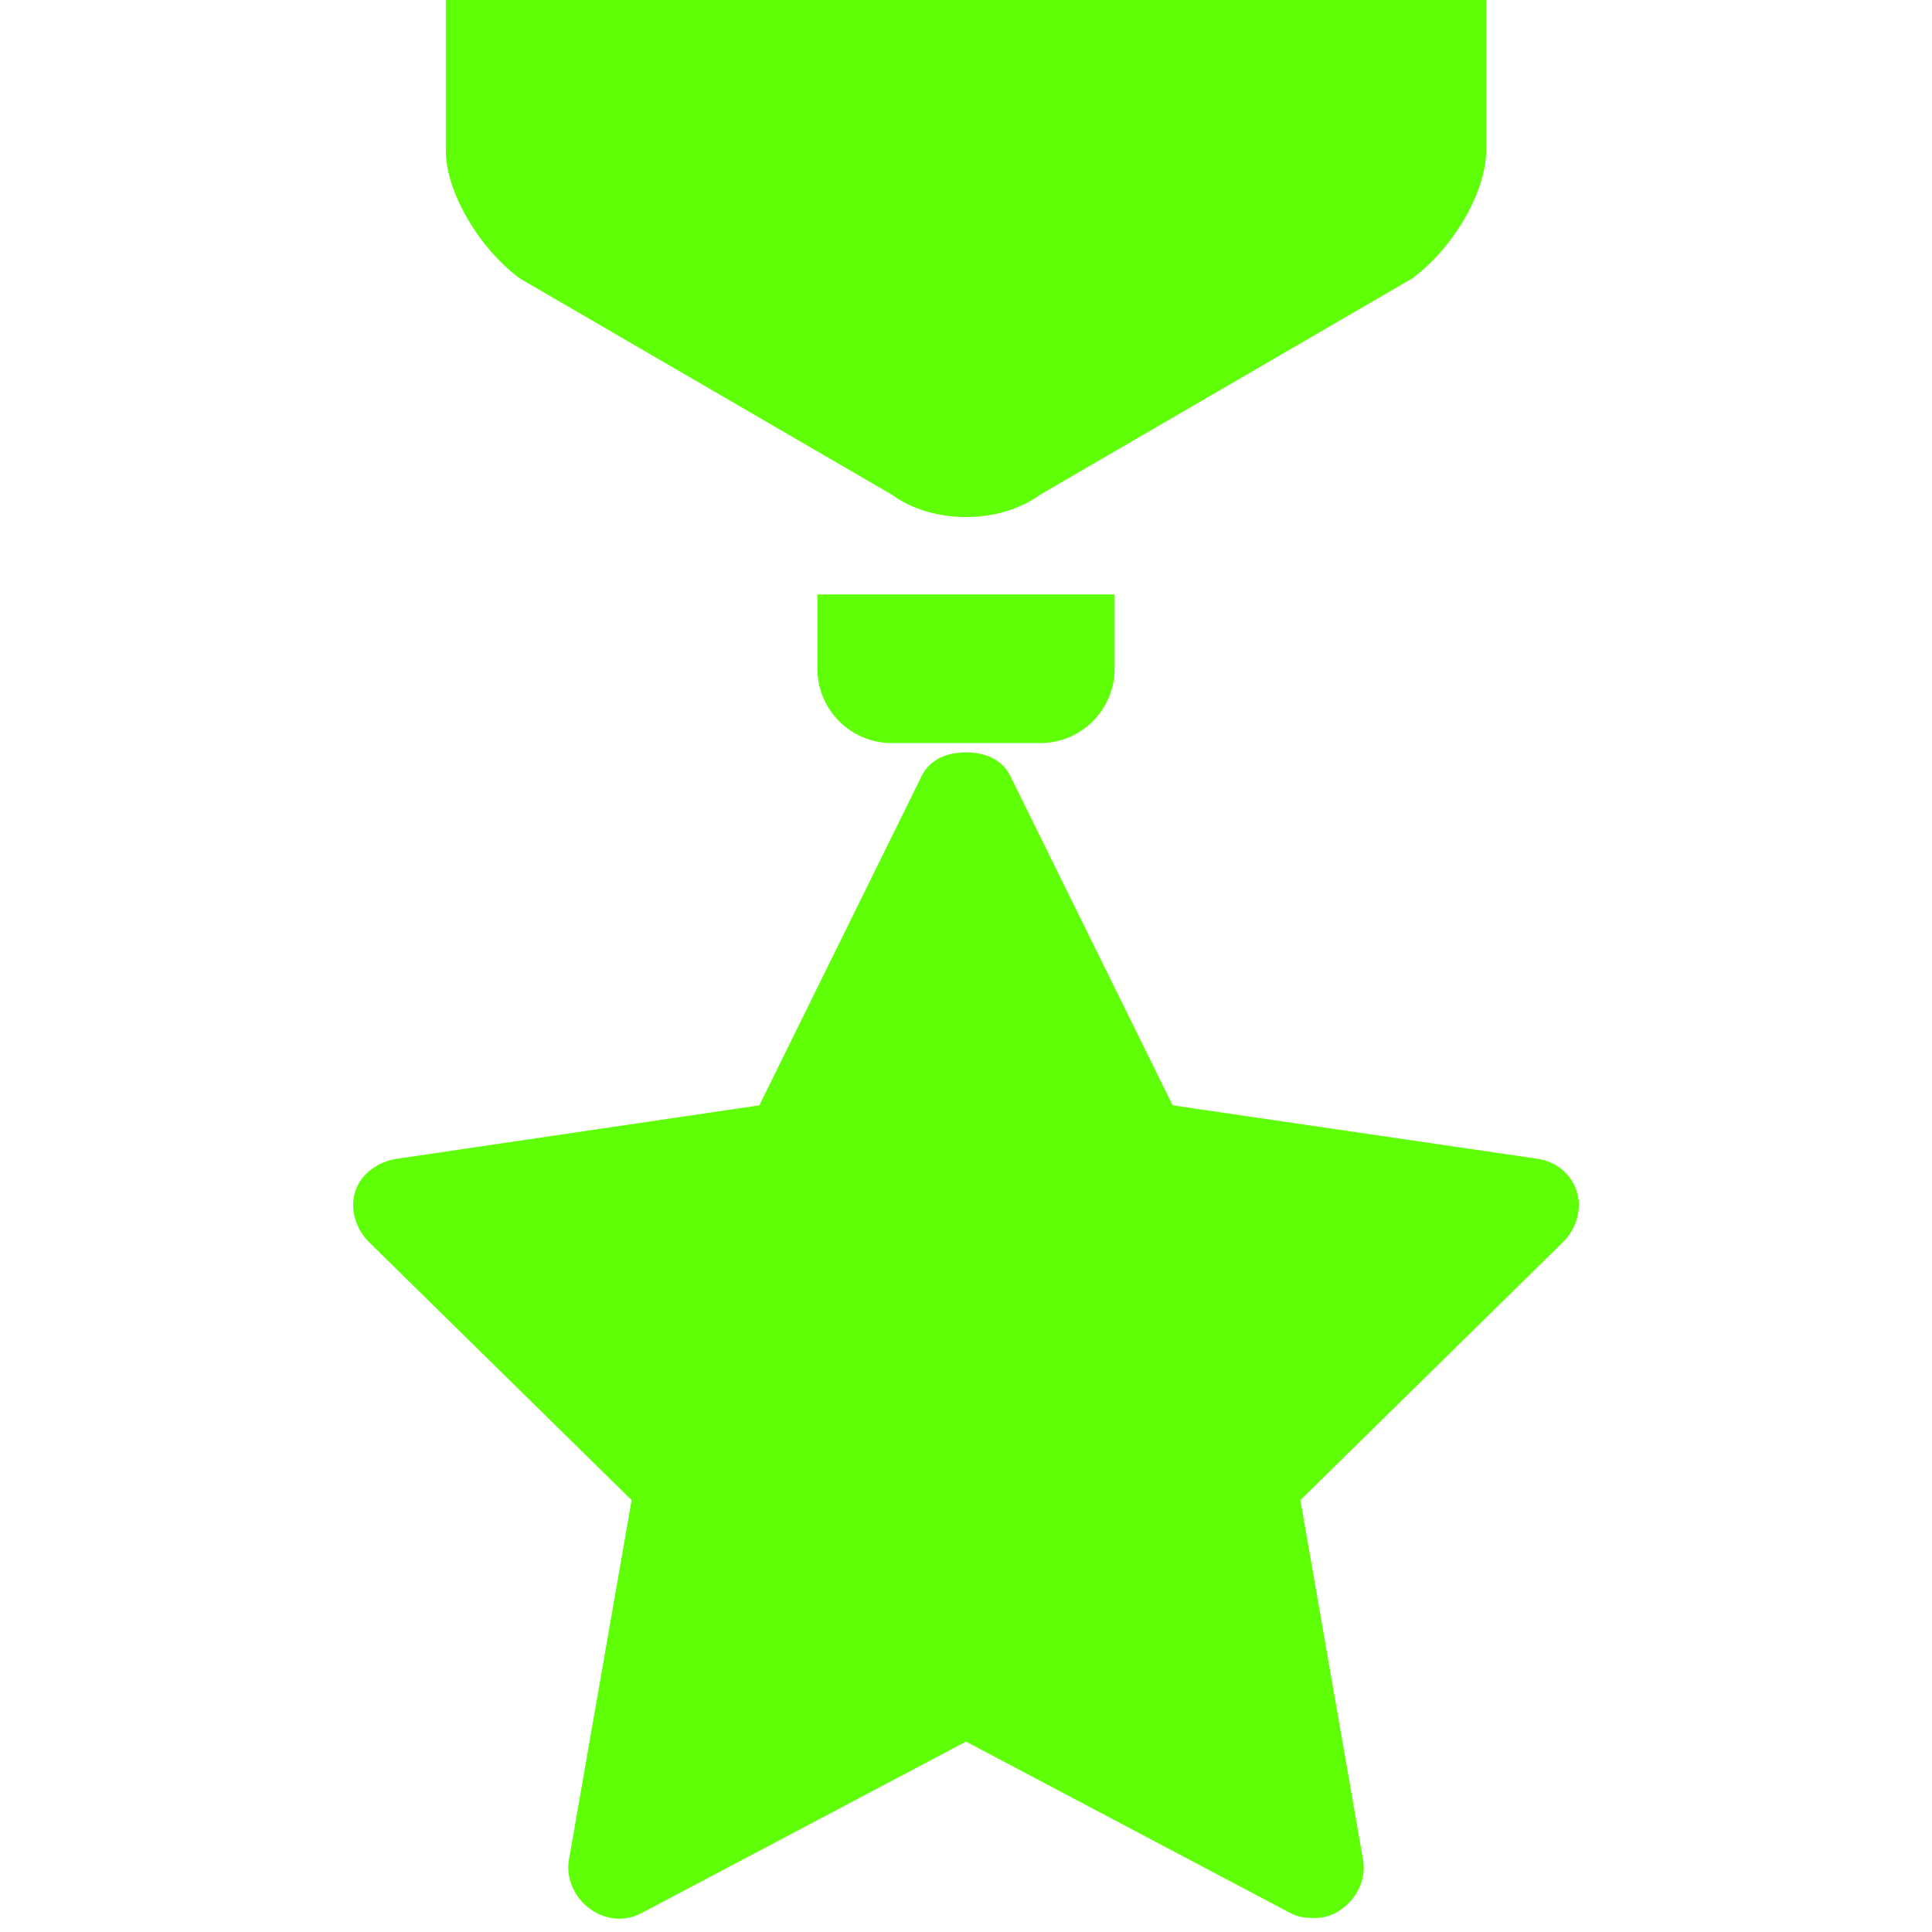 ﻿<?xml version="1.0" encoding="utf-8"?>
<svg xmlns="http://www.w3.org/2000/svg" viewBox="0 0 26 26" width="208" height="208">
  <path d="M6 0L6 2.031C6 2.582 6.449 3.348 7 3.75L12 6.656C12.551 7.059 13.449 7.059 14 6.656L19 3.75C19.551 3.352 20 2.582 20 2.031L20 0 Z M 11 8L11 9C11 9.551 11.449 10 12 10L14 10C14.551 10 15 9.551 15 9L15 8 Z M 13 10.125C12.758 10.125 12.52 10.211 12.406 10.438L10.219 14.875L5.344 15.594C5.094 15.629 4.859 15.793 4.781 16.031C4.703 16.273 4.789 16.543 4.969 16.719L8.5 20.188L7.656 25.031C7.613 25.281 7.734 25.539 7.938 25.688C8.145 25.836 8.398 25.867 8.625 25.75L13 23.438L17.375 25.75C17.473 25.801 17.582 25.812 17.688 25.812C17.828 25.812 17.945 25.773 18.062 25.688C18.266 25.539 18.387 25.281 18.344 25.031L17.5 20.188L21.031 16.719C21.211 16.543 21.297 16.273 21.219 16.031C21.141 15.793 20.938 15.629 20.688 15.594L15.781 14.875L13.594 10.438C13.48 10.211 13.242 10.125 13 10.125Z" fill="#5EFF07" />
</svg>